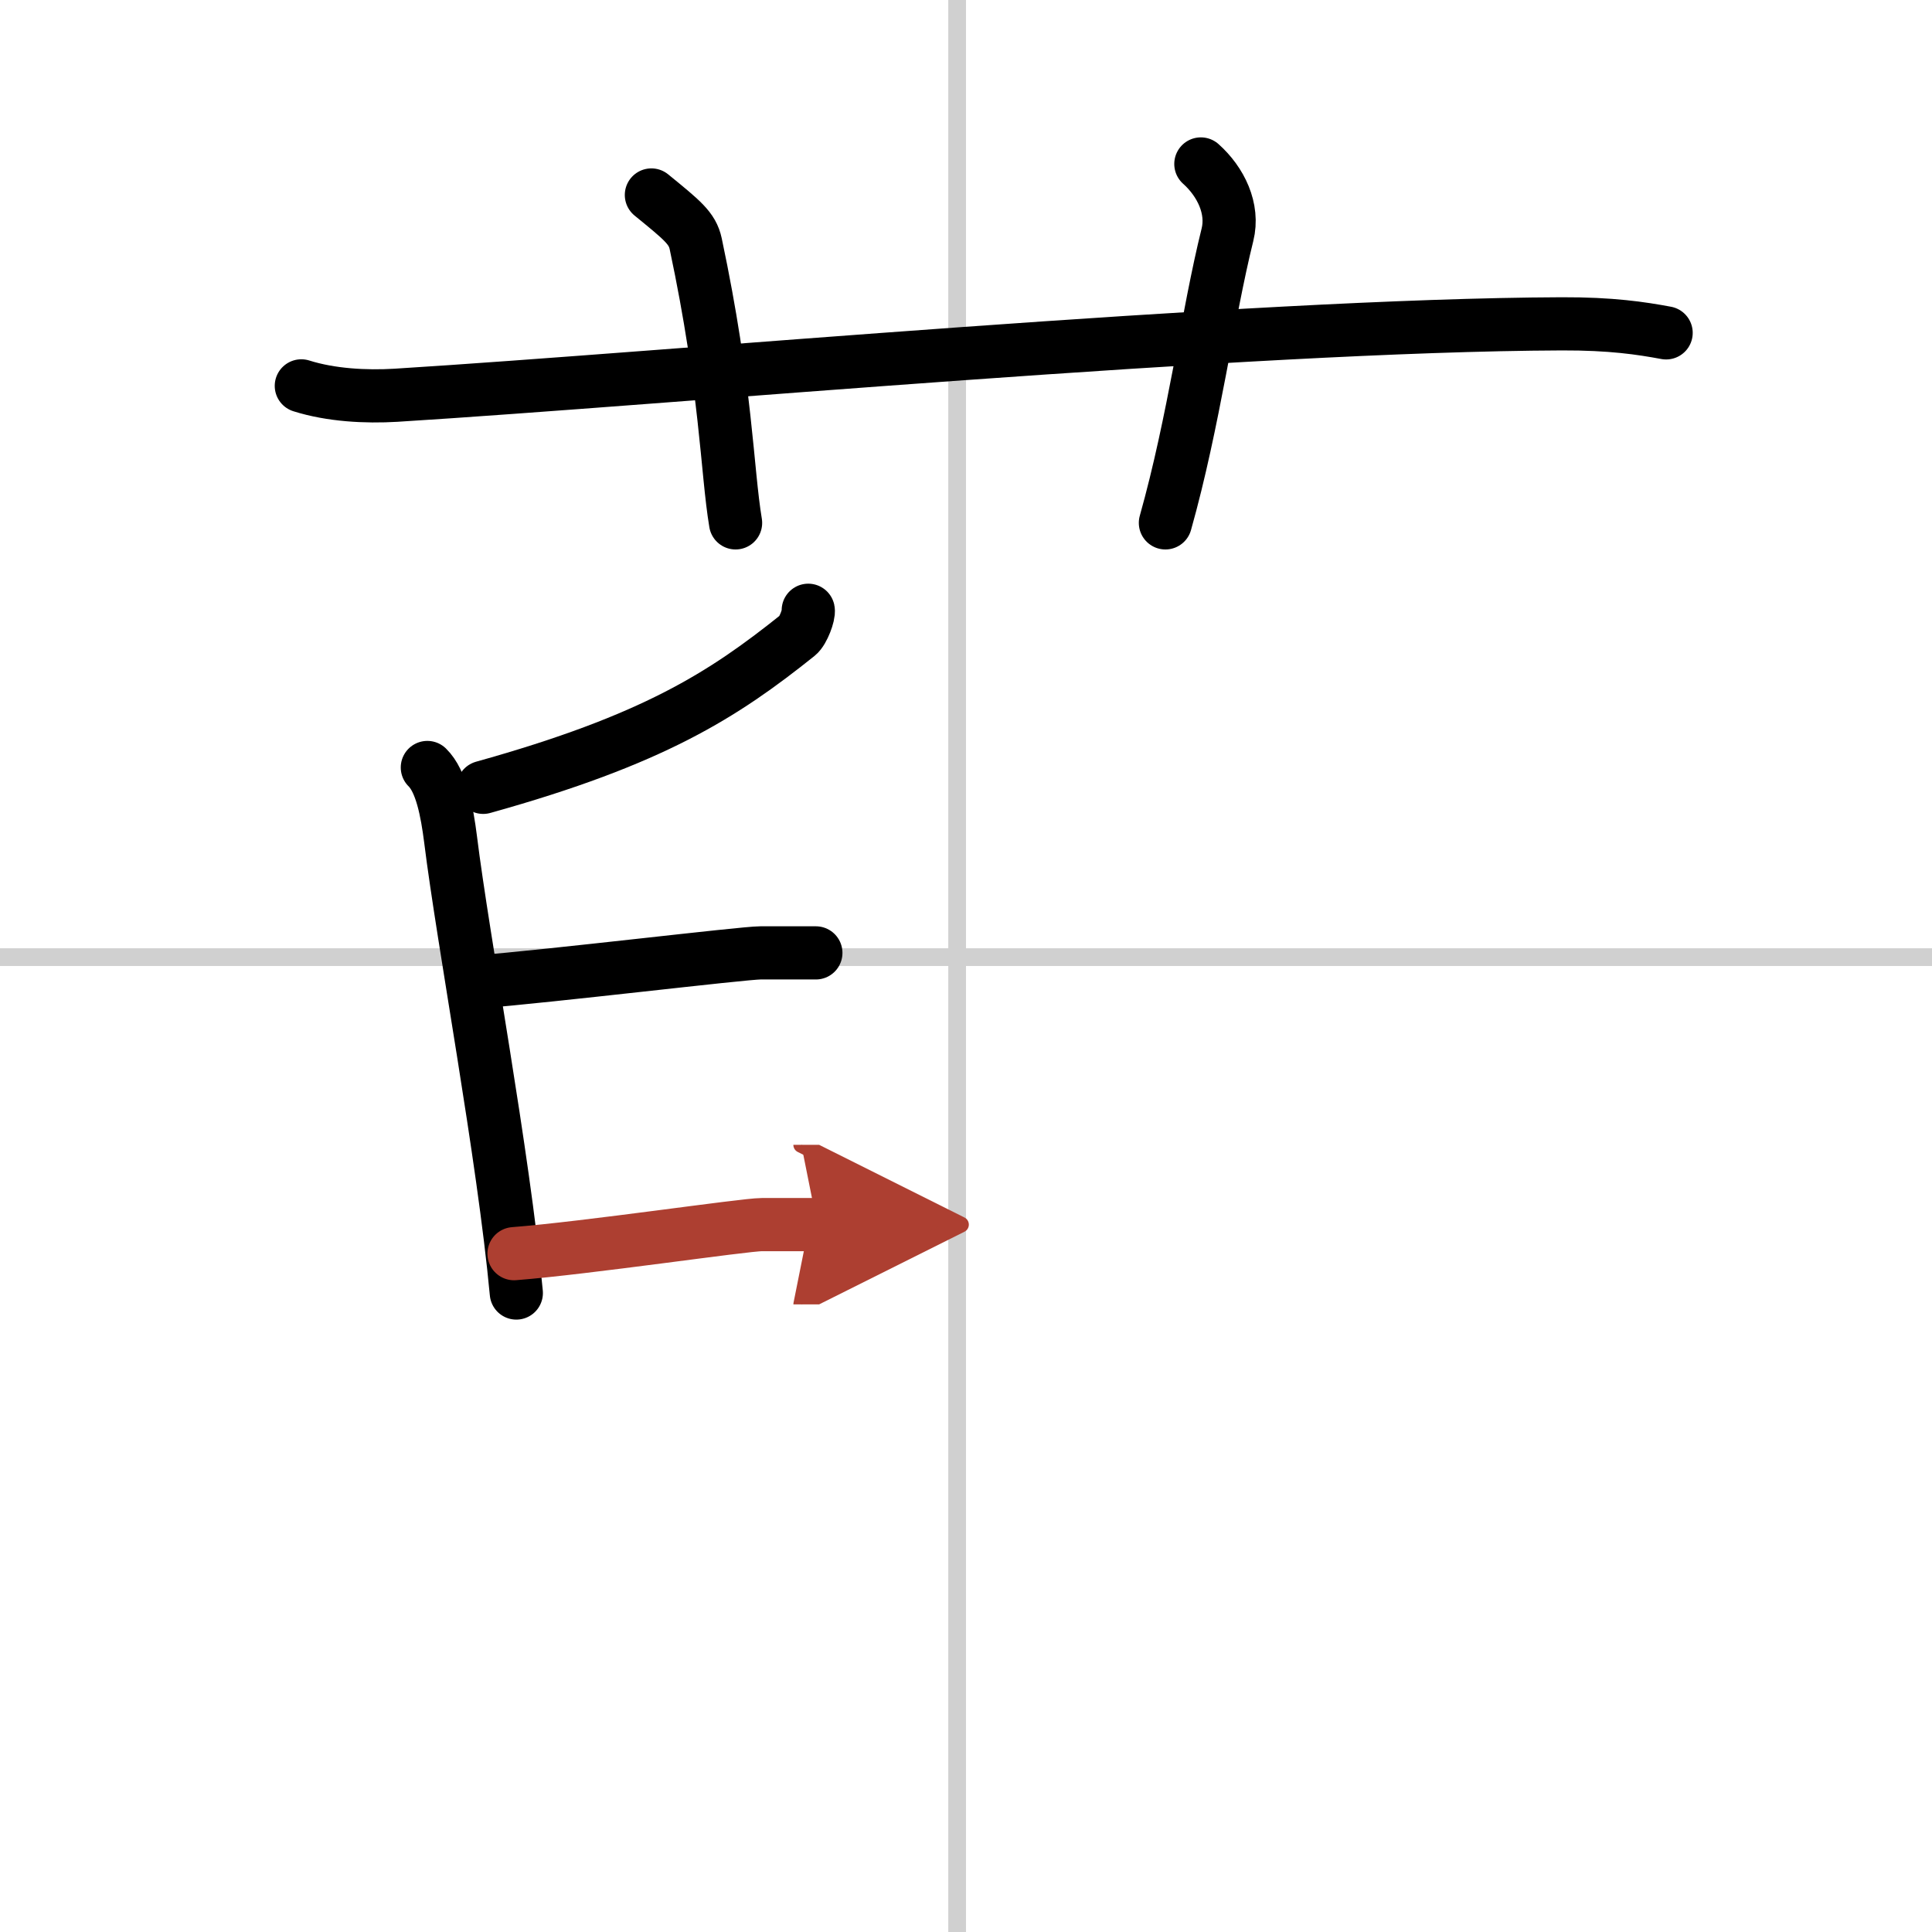<svg width="400" height="400" viewBox="0 0 109 109" xmlns="http://www.w3.org/2000/svg"><defs><marker id="a" markerWidth="4" orient="auto" refX="1" refY="5" viewBox="0 0 10 10"><polyline points="0 0 10 5 0 10 1 5" fill="#ad3f31" stroke="#ad3f31"/></marker></defs><g fill="none" stroke="#000" stroke-linecap="round" stroke-linejoin="round" stroke-width="3"><rect width="100%" height="100%" fill="#fff" stroke="#fff"/><line x1="54" x2="54" y2="109" stroke="#d0d0d0" stroke-width="1"/><line x2="109" y1="54" y2="54" stroke="#d0d0d0" stroke-width="1"/><path d="m17 21.77c1.68 0.53 3.64 0.63 5.33 0.53 15.47-0.96 47.96-3.96 65.78-4.03 2.8-0.01 4.49 0.25 5.89 0.51"/><path d="M36.75,11c1.75,1.43,2.31,1.87,2.5,2.75C41,22,41,26.5,41.5,29.5"/><path d="m67.75 9.25c1.12 1 1.87 2.52 1.5 4-1.12 4.5-1.88 10.5-3.5 16.25"/><path d="m45.6 34.43c0.05 0.24-0.28 1.16-0.59 1.41-4.21 3.37-8.14 5.9-17.75 8.58"/><path d="m24.11 43.3c0.79 0.77 1.11 2.48 1.31 4.05 0.71 5.75 2.99 17.83 3.71 25.6"/><path d="m26.92 55.4c4.11-0.32 15-1.64 15.98-1.64h3.13"/><path d="m29 70.73c4.11-0.32 13-1.64 13.98-1.64h3.13" marker-end="url(#a)" stroke="#ad3f31"/></g></svg>
